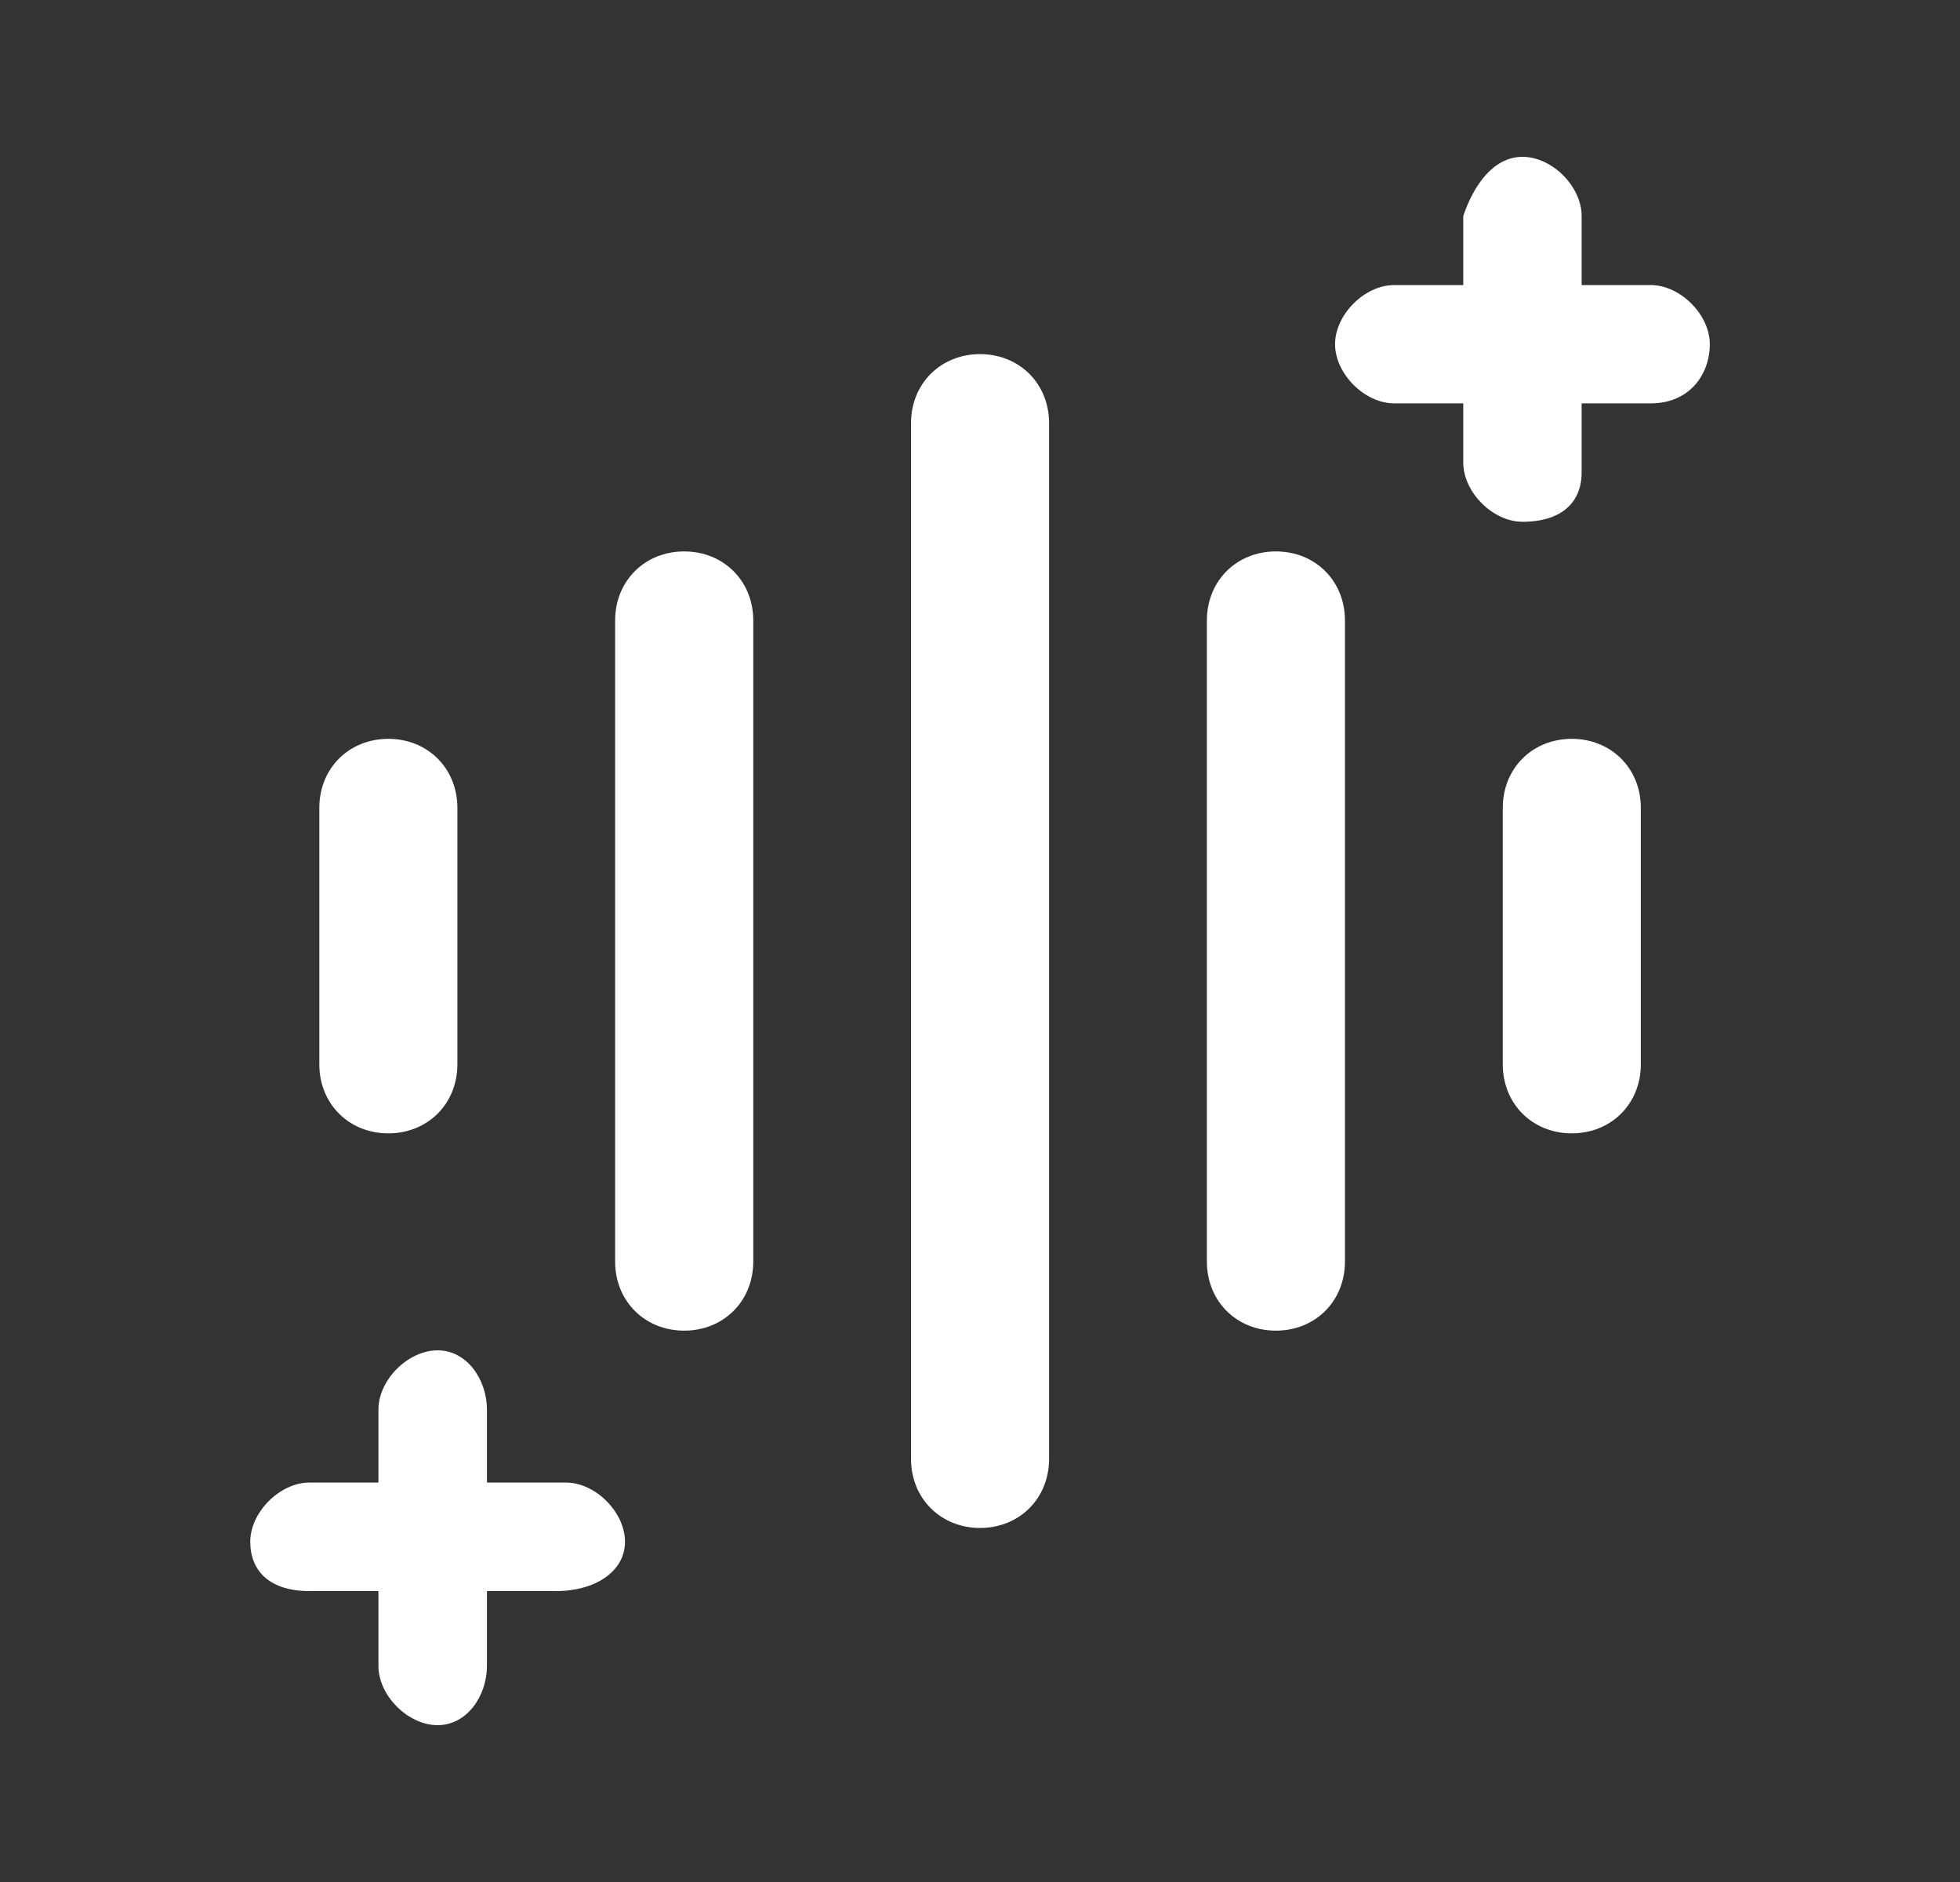 <svg width="25" height="24" viewBox="0 0 25 24" fill="none" xmlns="http://www.w3.org/2000/svg">
<rect x="0" y="0" width="25" height="24" fill="#333333" stroke="none"/>
<path d="M12.501 19.485C11.998 19.485 11.62 19.108 11.62 18.604V5.396C11.62 4.893 11.998 4.516 12.501 4.516C13.004 4.516 13.381 4.893 13.381 5.396V18.604C13.381 19.108 13.004 19.485 12.501 19.485ZM8.727 16.969C8.224 16.969 7.846 16.592 7.846 16.088V7.912C7.846 7.409 8.224 7.032 8.727 7.032C9.23 7.032 9.608 7.409 9.608 7.912V16.088C9.608 16.592 9.23 16.969 8.727 16.969ZM16.274 16.969C15.771 16.969 15.394 16.592 15.394 16.088V7.912C15.394 7.409 15.771 7.032 16.274 7.032C16.778 7.032 17.155 7.409 17.155 7.912V16.088C17.155 16.592 16.778 16.969 16.274 16.969ZM4.953 14.453C4.45 14.453 4.073 14.076 4.073 13.573V10.302C4.073 9.799 4.45 9.422 4.953 9.422C5.456 9.422 5.834 9.799 5.834 10.302V13.573C5.834 14.076 5.456 14.453 4.953 14.453ZM20.048 14.453C19.545 14.453 19.168 14.076 19.168 13.573V10.302C19.168 9.799 19.545 9.422 20.048 9.422C20.551 9.422 20.929 9.799 20.929 10.302V13.573C20.929 14.076 20.551 14.453 20.048 14.453ZM19.419 6.654C19.042 6.654 18.664 6.277 18.664 5.899V2.755C18.79 2.377 19.042 2 19.419 2C19.797 2 20.174 2.377 20.174 2.755V6.025C20.174 6.403 19.922 6.654 19.419 6.654Z" fill="white"/>
<path d="M21.054 5.144H17.783C17.406 5.144 17.029 4.767 17.029 4.389C17.029 4.012 17.406 3.635 17.783 3.635H21.054C21.431 3.635 21.809 4.012 21.809 4.389C21.809 4.767 21.557 5.144 21.054 5.144ZM5.582 22C5.204 22 4.827 21.623 4.827 21.245V17.975C4.827 17.597 5.204 17.22 5.582 17.22C5.959 17.22 6.211 17.597 6.211 17.975V21.245C6.211 21.623 5.959 22 5.582 22Z" fill="white"/>
<path d="M7.092 20.29H3.947C3.444 20.29 3.192 20.038 3.192 19.661C3.192 19.284 3.57 18.906 3.947 18.906H7.218C7.595 18.906 7.972 19.284 7.972 19.661C7.972 20.038 7.595 20.29 7.092 20.29Z" fill="white"/>
</svg>
